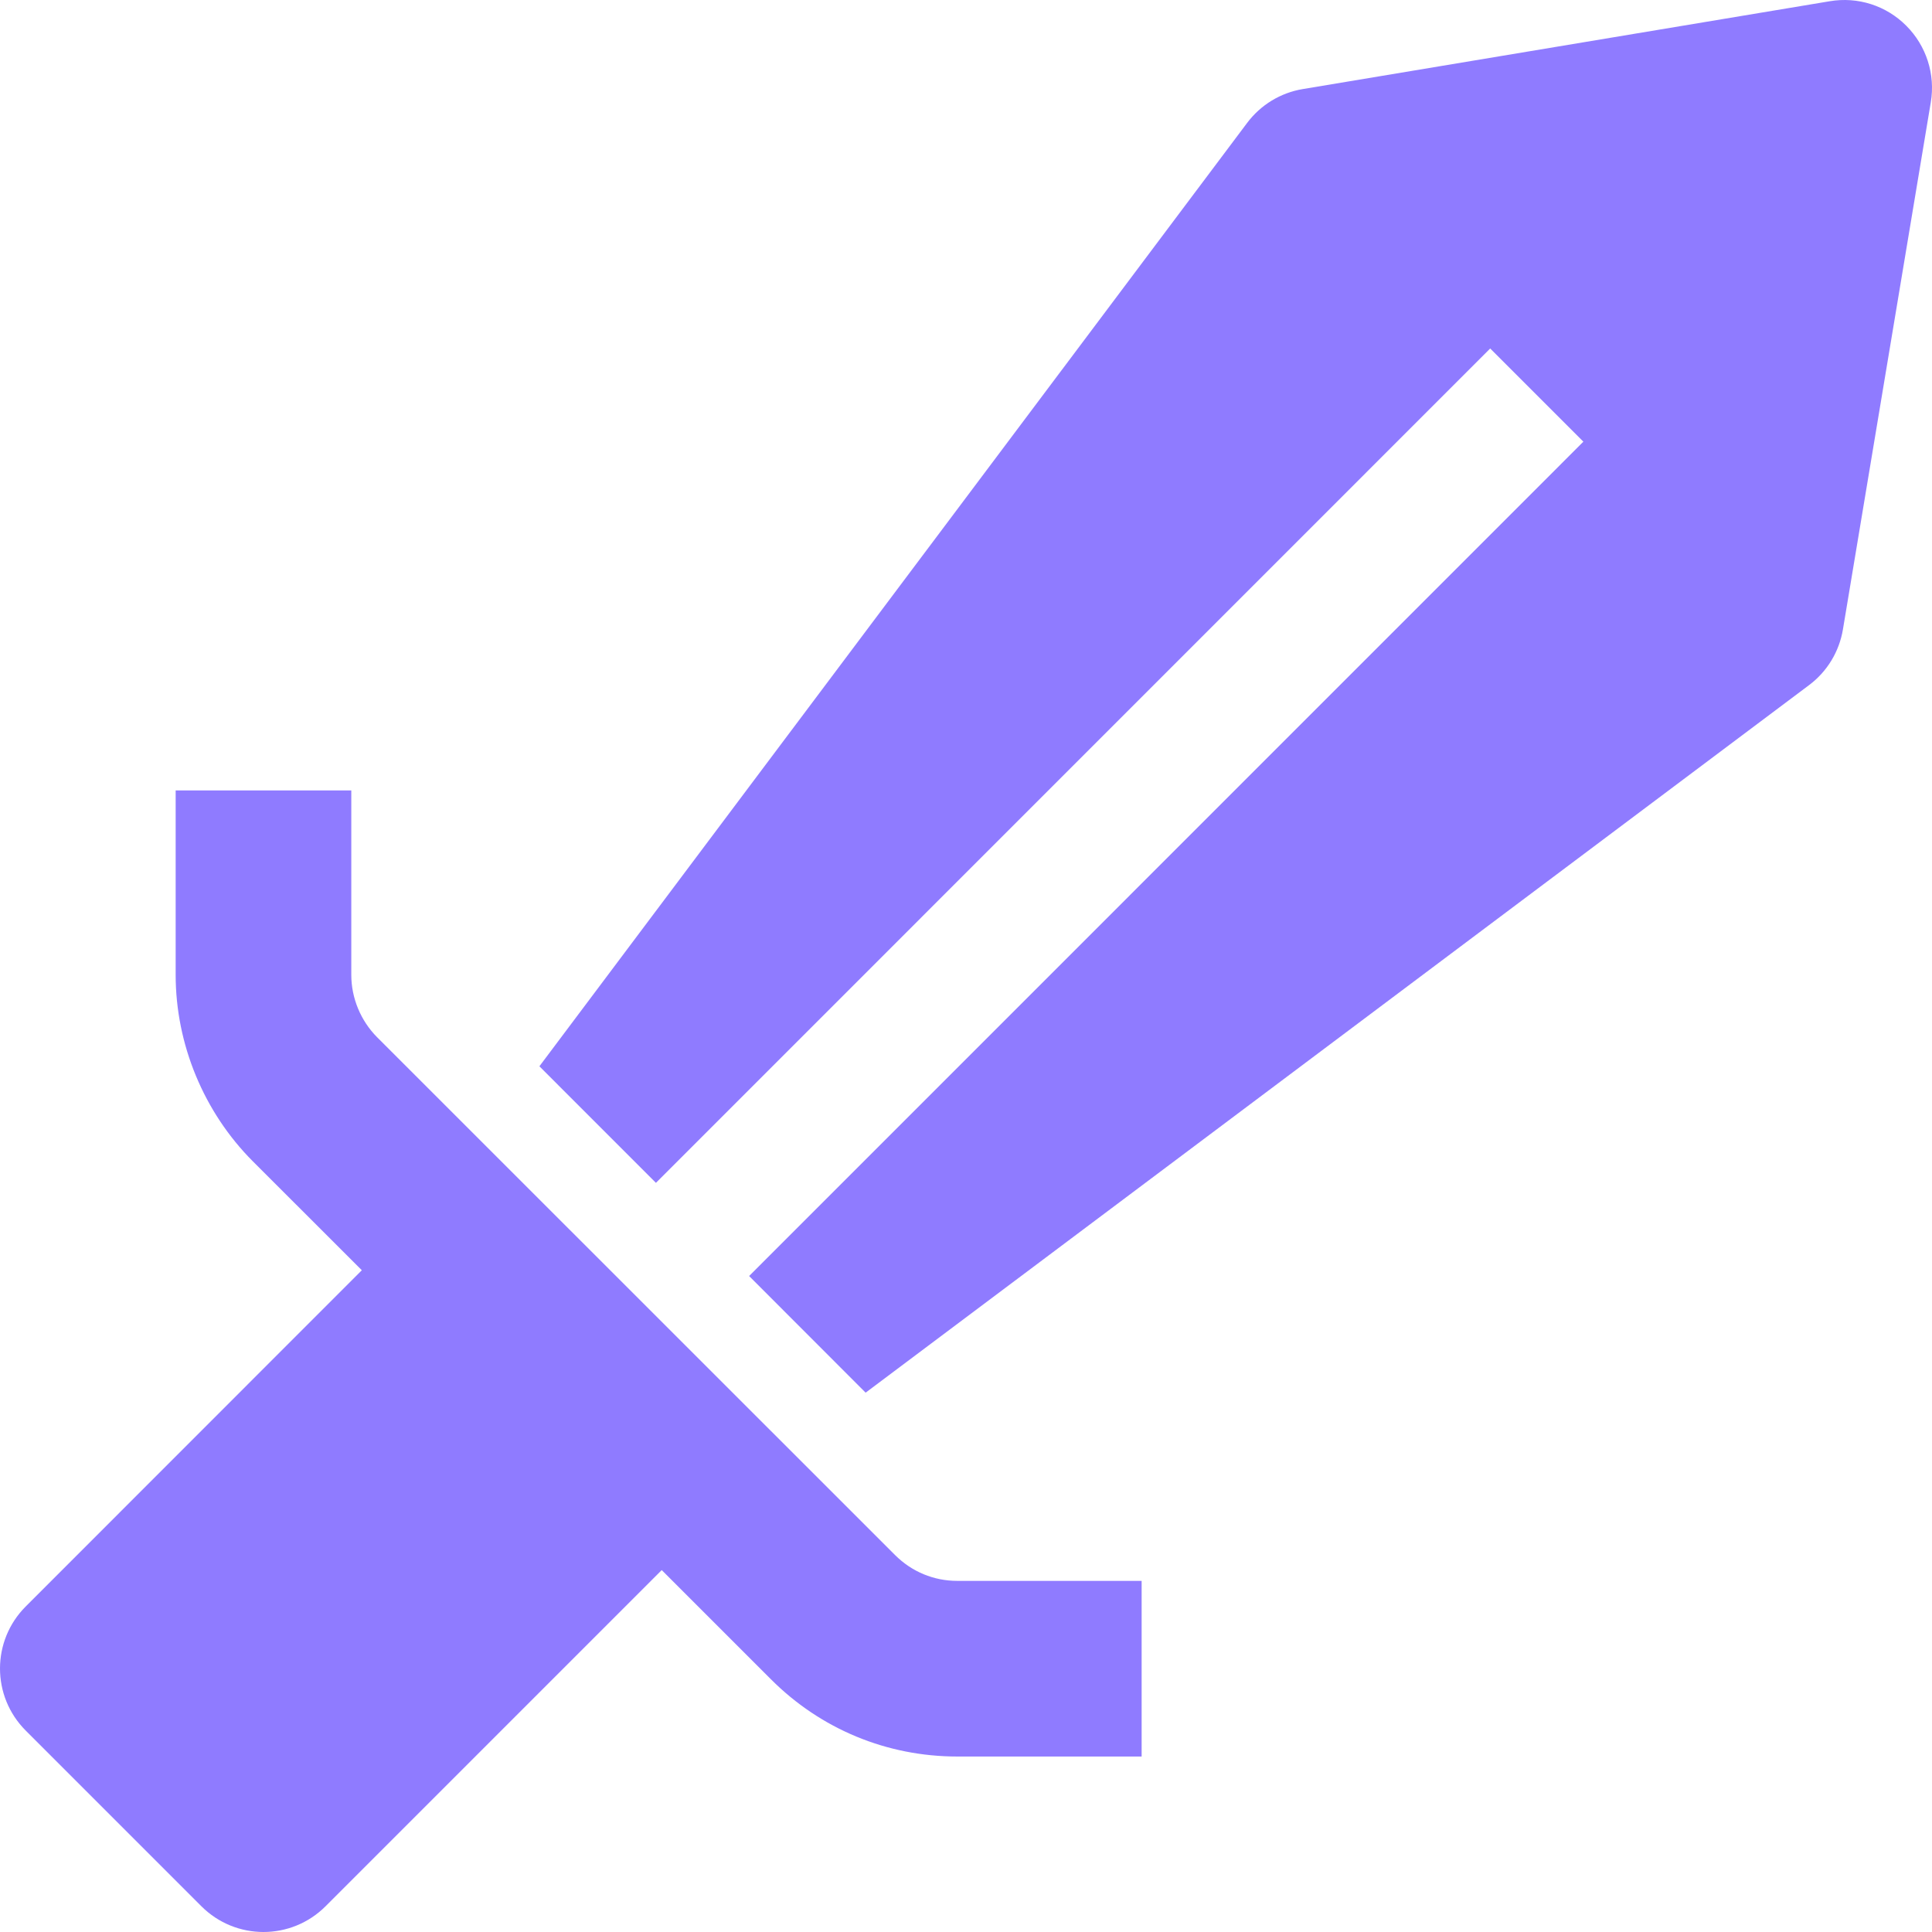 <svg width="100" height="100" viewBox="0 0 100 100" xmlns="http://www.w3.org/2000/svg">
    <path d="M98.668 1.332C97.632 0.291 96.164 -0.182 94.705 0.064L67.432 4.61C66.282 4.8 65.246 5.432 64.546 6.369L27.919 55.191L33.951 61.224L77.132 18.038L81.955 22.861L38.774 66.047L44.805 72.084L93.636 35.462C94.573 34.762 95.2 33.726 95.391 32.571L99.937 5.296C100.182 3.846 99.705 2.368 98.668 1.332Z" fill="#8F7BFF"/>
    <path d="M46.328 80.489L19.519 53.687C18.669 52.832 18.183 51.659 18.183 50.459V40.913H9.092V50.459C9.092 54.046 10.546 57.564 13.087 60.11L18.728 65.747L1.333 83.149C-0.444 84.926 -0.444 87.799 1.333 89.576L10.424 98.668C11.31 99.554 12.474 100 13.637 100C14.801 100 15.964 99.554 16.851 98.668L34.251 81.267L39.901 86.917C42.478 89.499 45.905 90.917 49.546 90.917H59.091V81.826H49.546C48.333 81.826 47.192 81.353 46.328 80.489Z" fill="#8F7BFF"/>
</svg>
